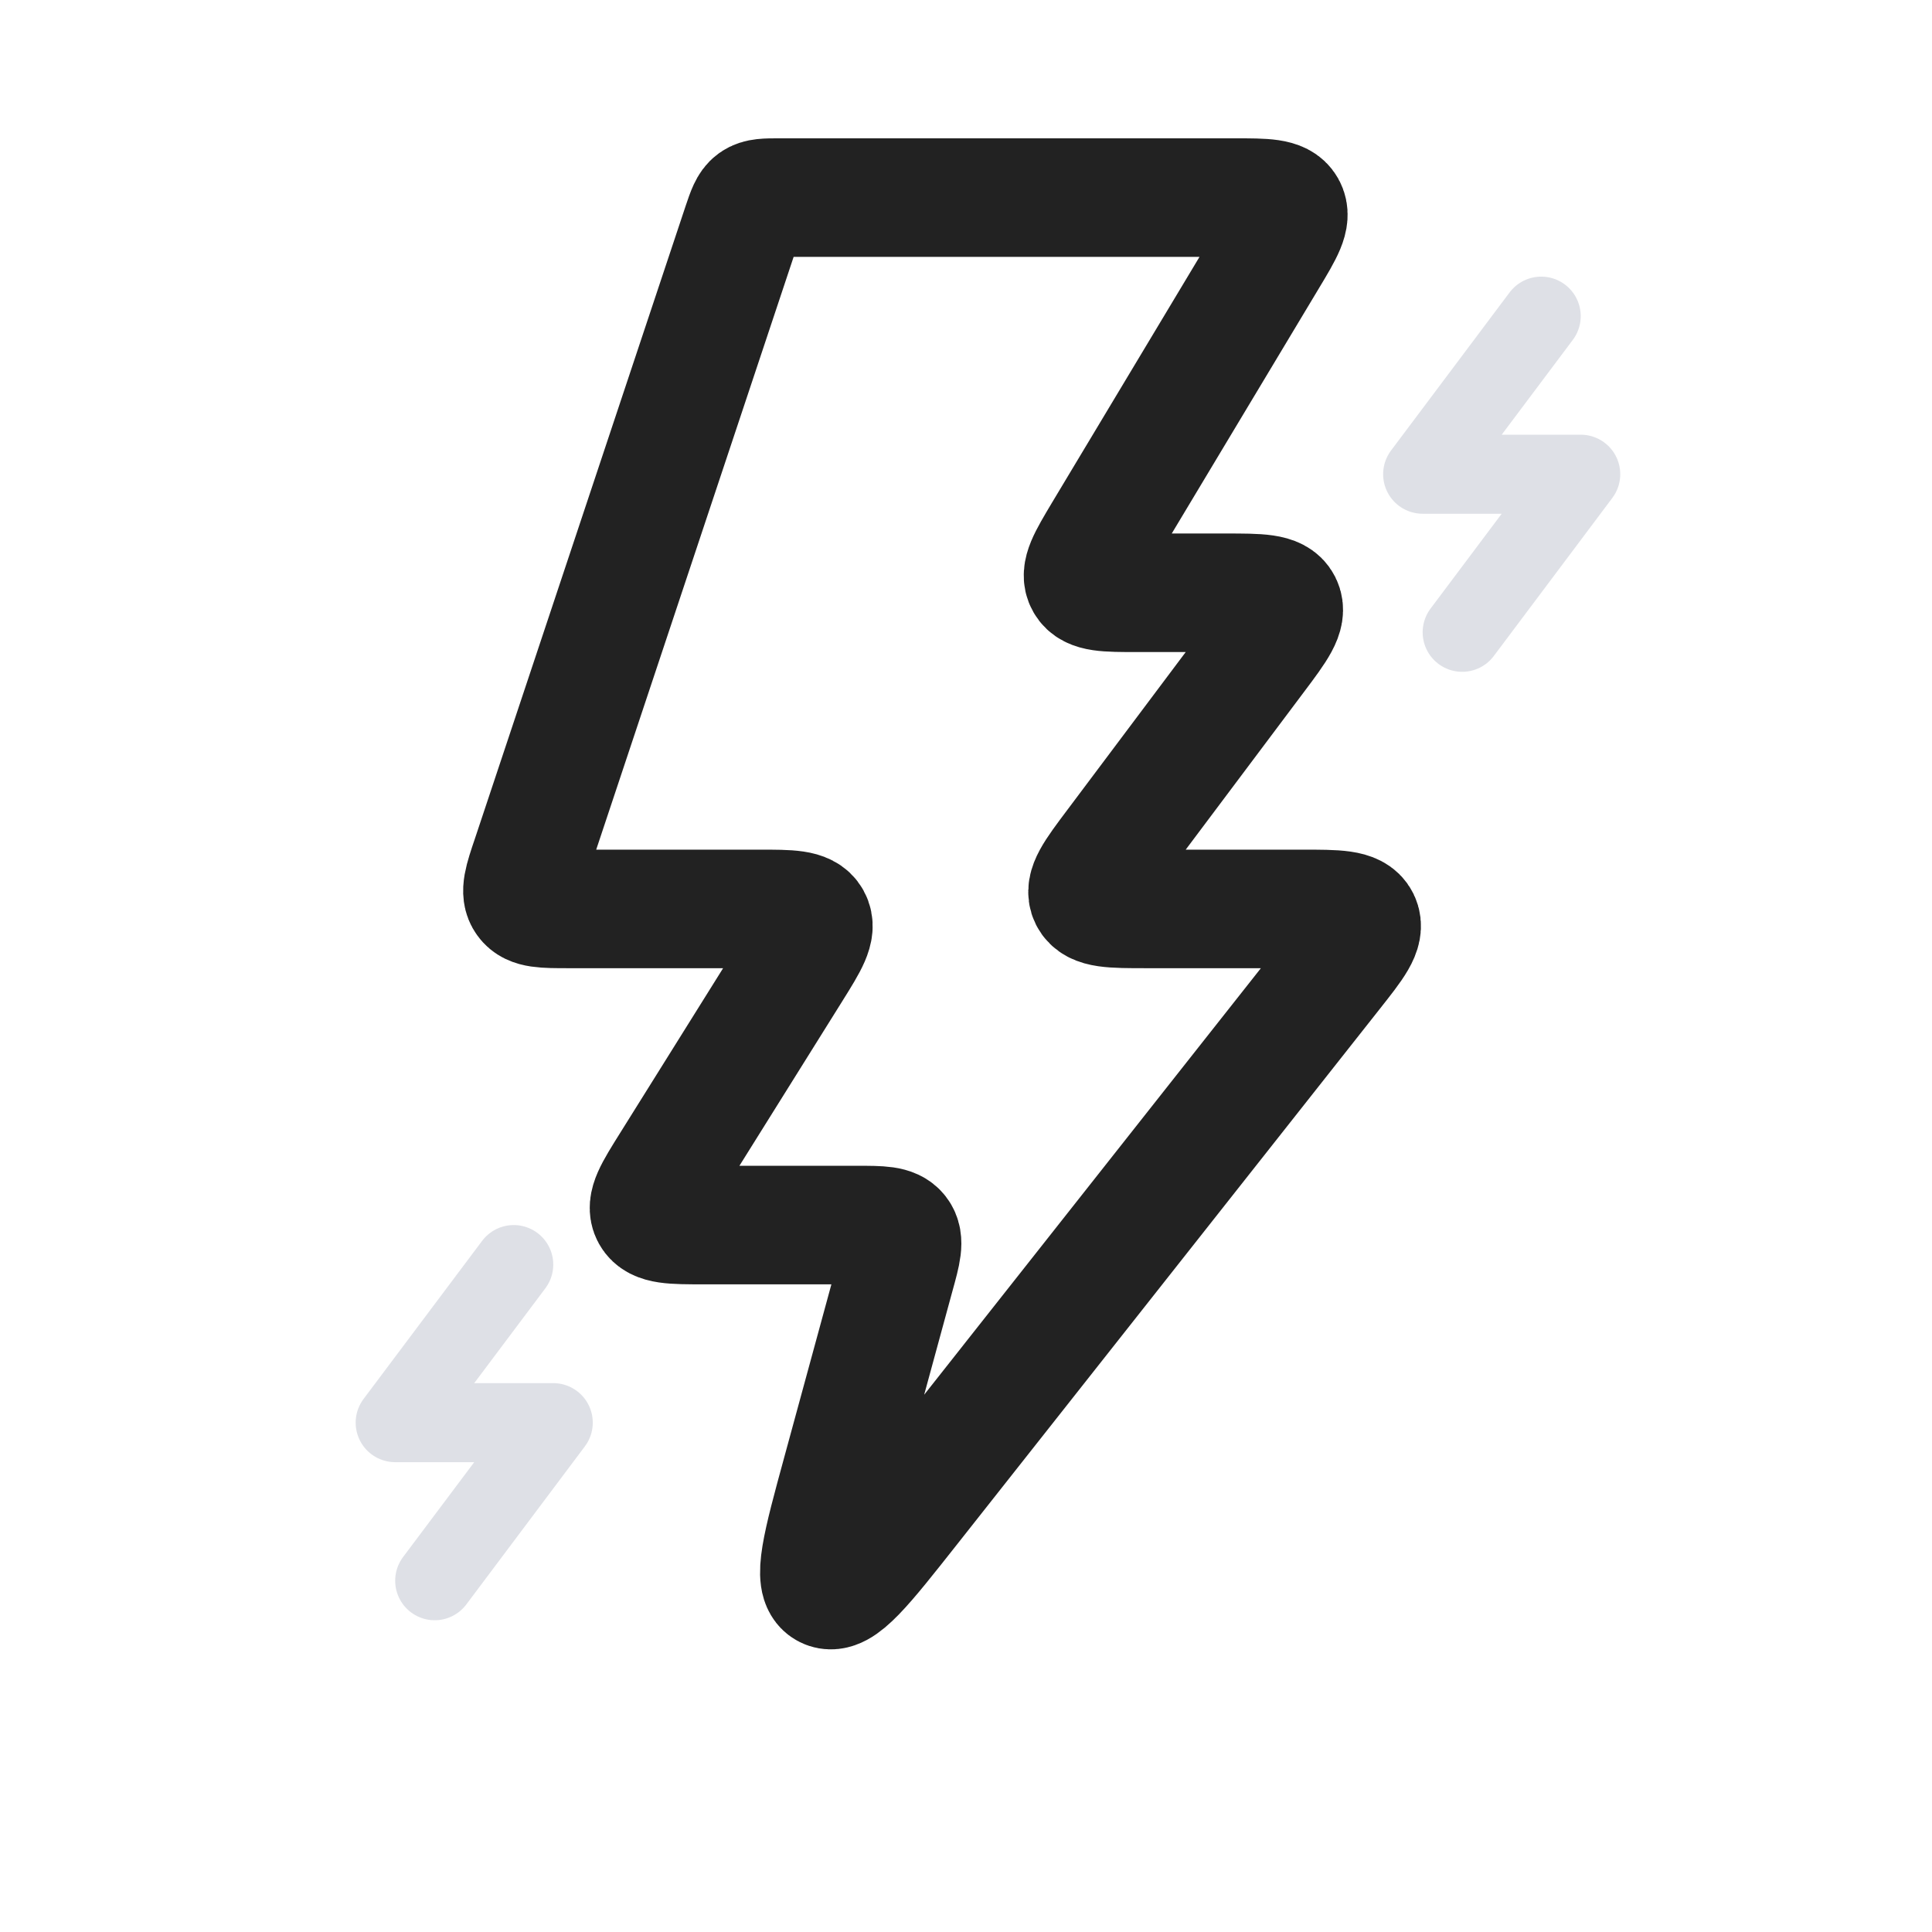<svg width="11" height="11" viewBox="0 0 11 11" fill="none" xmlns="http://www.w3.org/2000/svg">
<path d="M4.791 8.385L5.098 7.259C5.134 7.129 5.152 7.063 5.118 7.019C5.084 6.975 5.016 6.975 4.881 6.975H4.007C3.827 6.975 3.737 6.975 3.705 6.917C3.673 6.859 3.721 6.783 3.816 6.631L4.511 5.519C4.606 5.367 4.653 5.291 4.621 5.233C4.589 5.175 4.499 5.175 4.32 5.175H3.238C3.095 5.175 3.024 5.175 2.991 5.128C2.957 5.082 2.979 5.014 3.025 4.879L4.224 1.279C4.249 1.205 4.262 1.167 4.291 1.146C4.321 1.125 4.36 1.125 4.438 1.125H7.028C7.205 1.125 7.293 1.125 7.325 1.182C7.357 1.239 7.312 1.315 7.221 1.466L6.28 3.034C6.19 3.185 6.144 3.261 6.177 3.318C6.209 3.375 6.297 3.375 6.473 3.375H6.976C7.172 3.375 7.27 3.375 7.301 3.437C7.332 3.499 7.274 3.578 7.156 3.735L6.346 4.815C6.228 4.972 6.169 5.051 6.2 5.113C6.231 5.175 6.329 5.175 6.526 5.175H7.411C7.613 5.175 7.714 5.175 7.745 5.238C7.776 5.302 7.713 5.381 7.588 5.539L5.185 8.583C4.919 8.92 4.786 9.089 4.704 9.047C4.622 9.006 4.678 8.799 4.791 8.385Z" stroke="#222222" stroke-width="0.675"/>
<path d="M8.775 1.8L8.1 2.7H9L8.325 3.6" stroke="#7E869E" stroke-opacity="0.25" stroke-width="0.45" stroke-linecap="round" stroke-linejoin="round"/>
<path d="M2.925 7.2L2.25 8.1H3.15L2.475 9" stroke="#7E869E" stroke-opacity="0.25" stroke-width="0.45" stroke-linecap="round" stroke-linejoin="round"/>
</svg>
